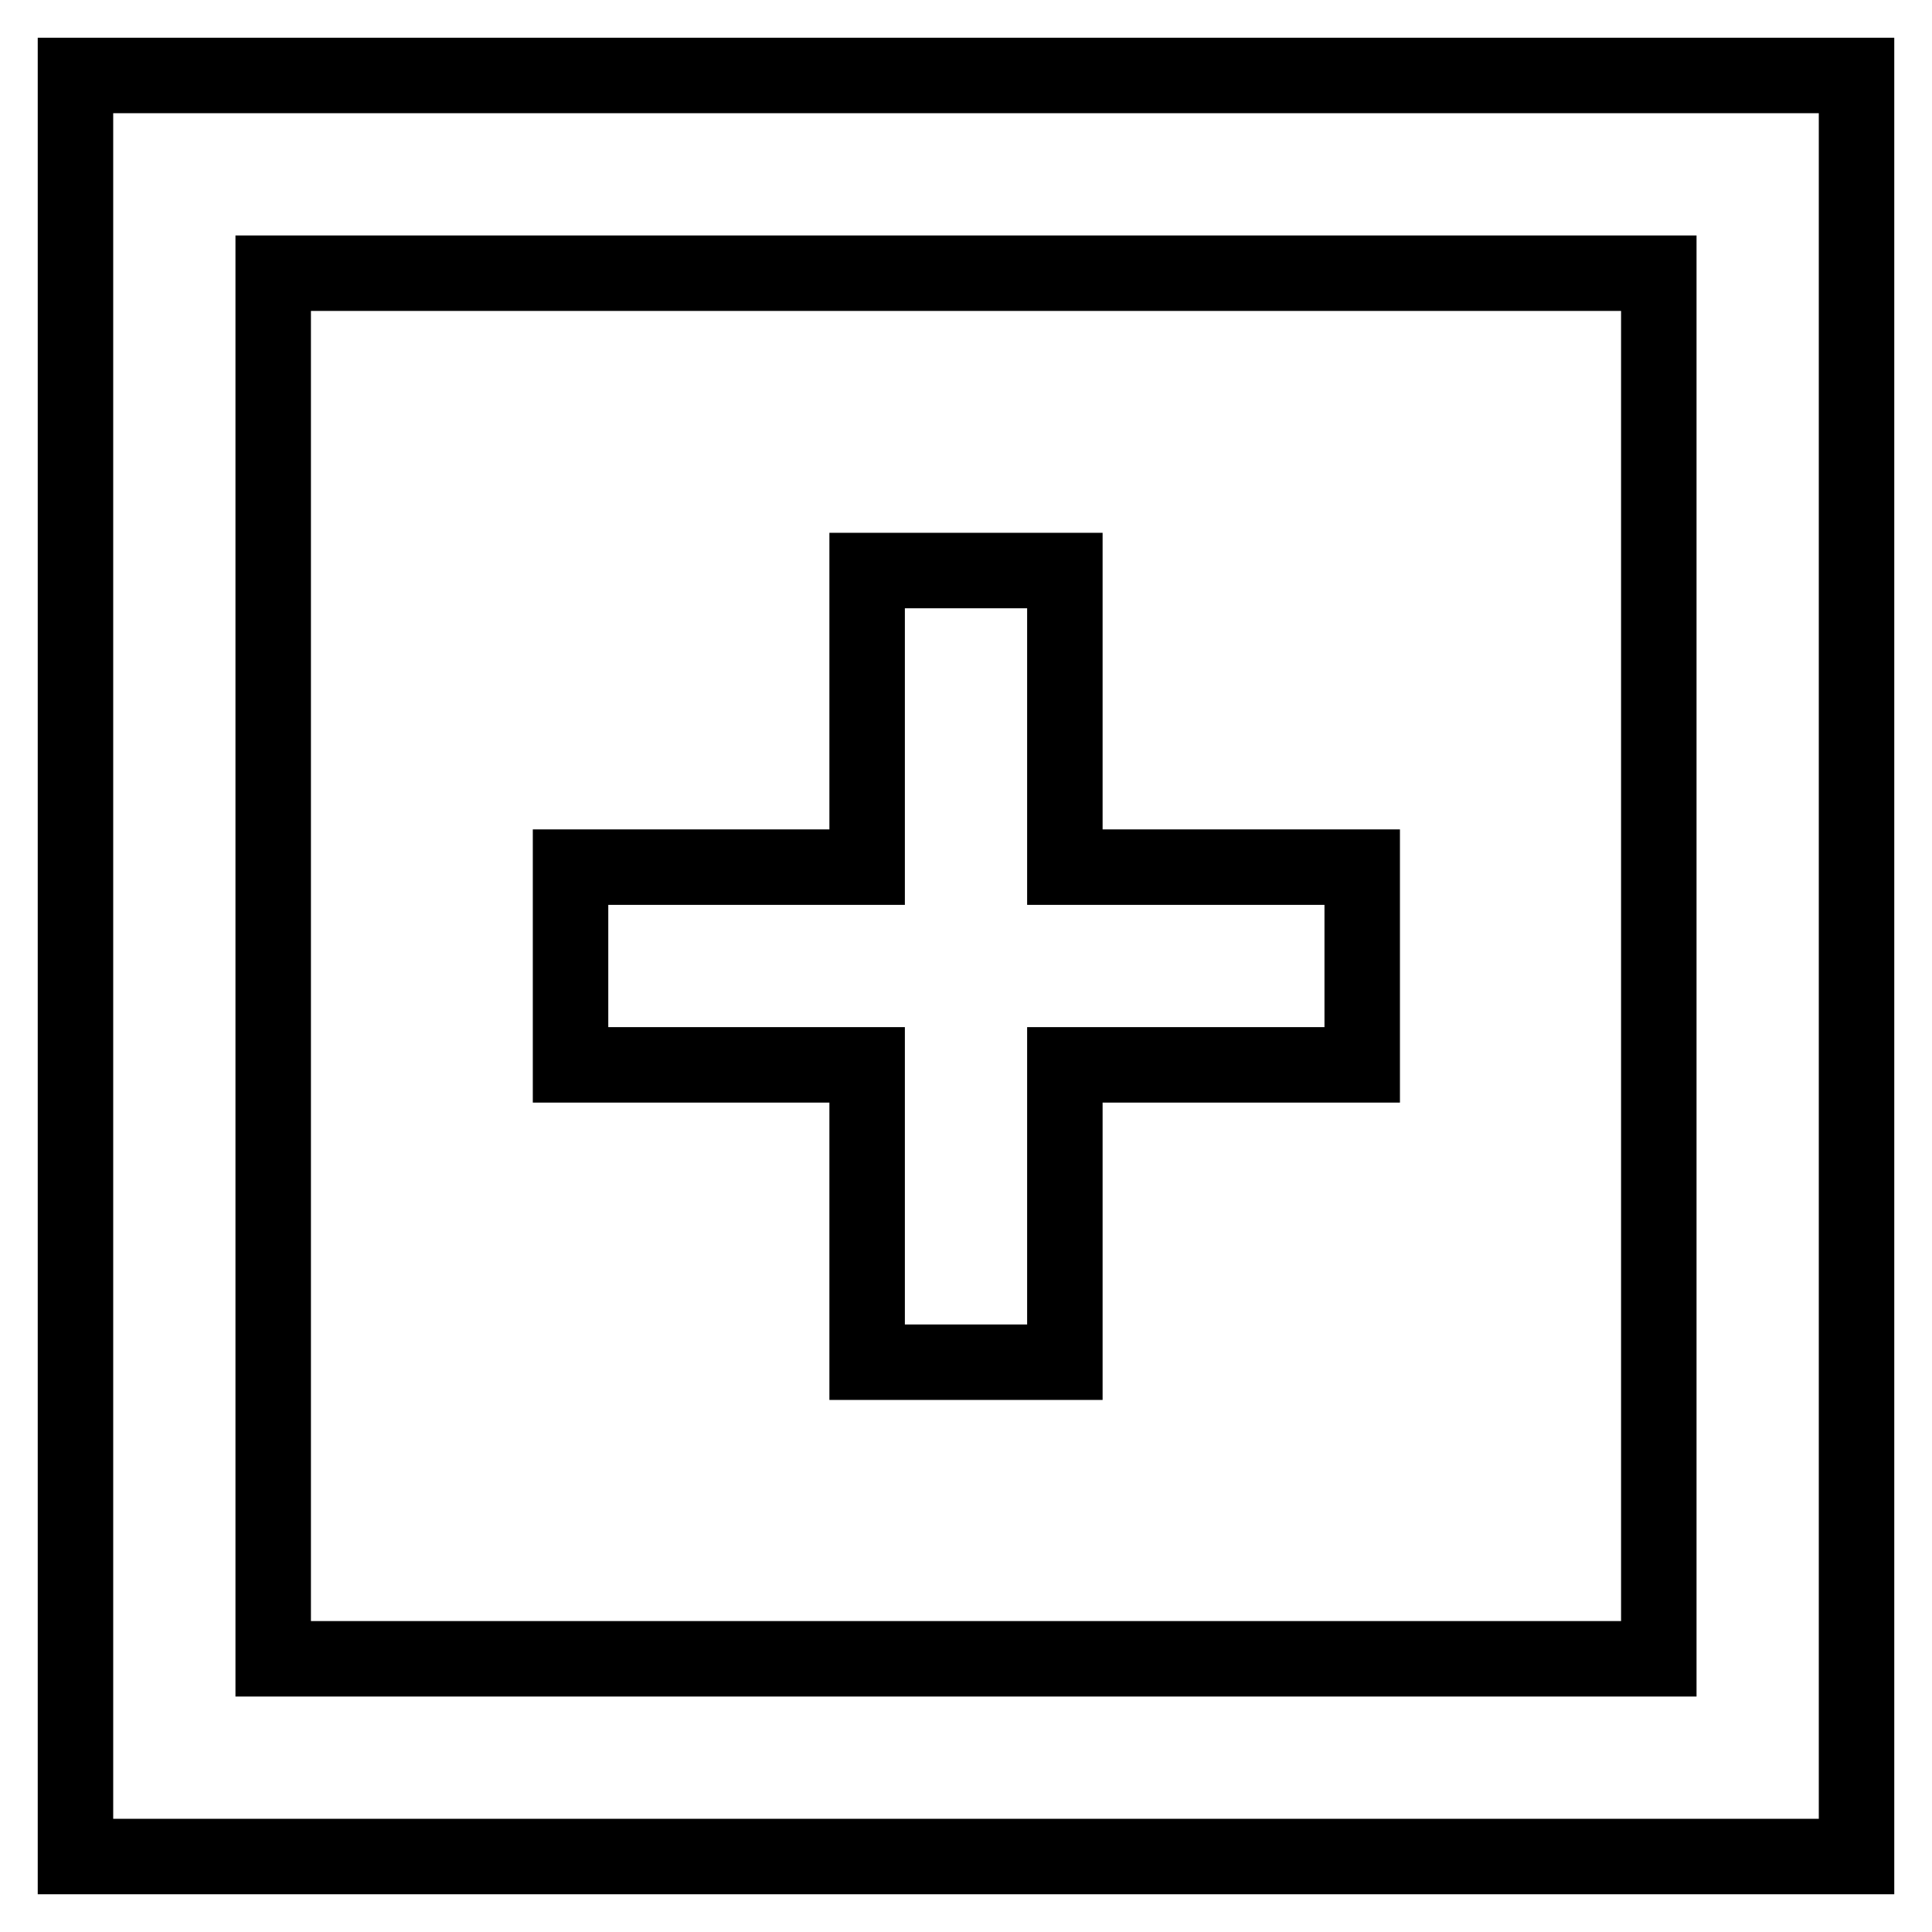 <?xml version="1.0" encoding="utf-8"?>
<!-- Svg Vector Icons : http://www.onlinewebfonts.com/icon -->
<!DOCTYPE svg PUBLIC "-//W3C//DTD SVG 1.1//EN" "http://www.w3.org/Graphics/SVG/1.1/DTD/svg11.dtd">
<svg version="1.1" xmlns="http://www.w3.org/2000/svg" xmlns:xlink="http://www.w3.org/1999/xlink" x="0px" y="0px" viewBox="0 0 256 256" enable-background="new 0 0 256 256" xml:space="preserve">
<g><g><g><g><path stroke-width="10" fill-opacity="0" stroke="#000000"  d="M114.9 180.5L141.1 180.5 141.1 141.1 180.5 141.1 180.5 114.9 141.1 114.9 141.1 75.6 114.9 75.6 114.9 114.9 75.6 114.9 75.6 141.1 114.9 141.1 z"/><path stroke-width="10" fill-opacity="0" stroke="#000000"  d="M10,10v236h236V10H10z M219.8,219.8H36.2V36.2h183.6V219.8L219.8,219.8z"/></g></g><g></g><g></g><g></g><g></g><g></g><g></g><g></g><g></g><g></g><g></g><g></g><g></g><g></g><g></g><g></g></g></g>
</svg>
